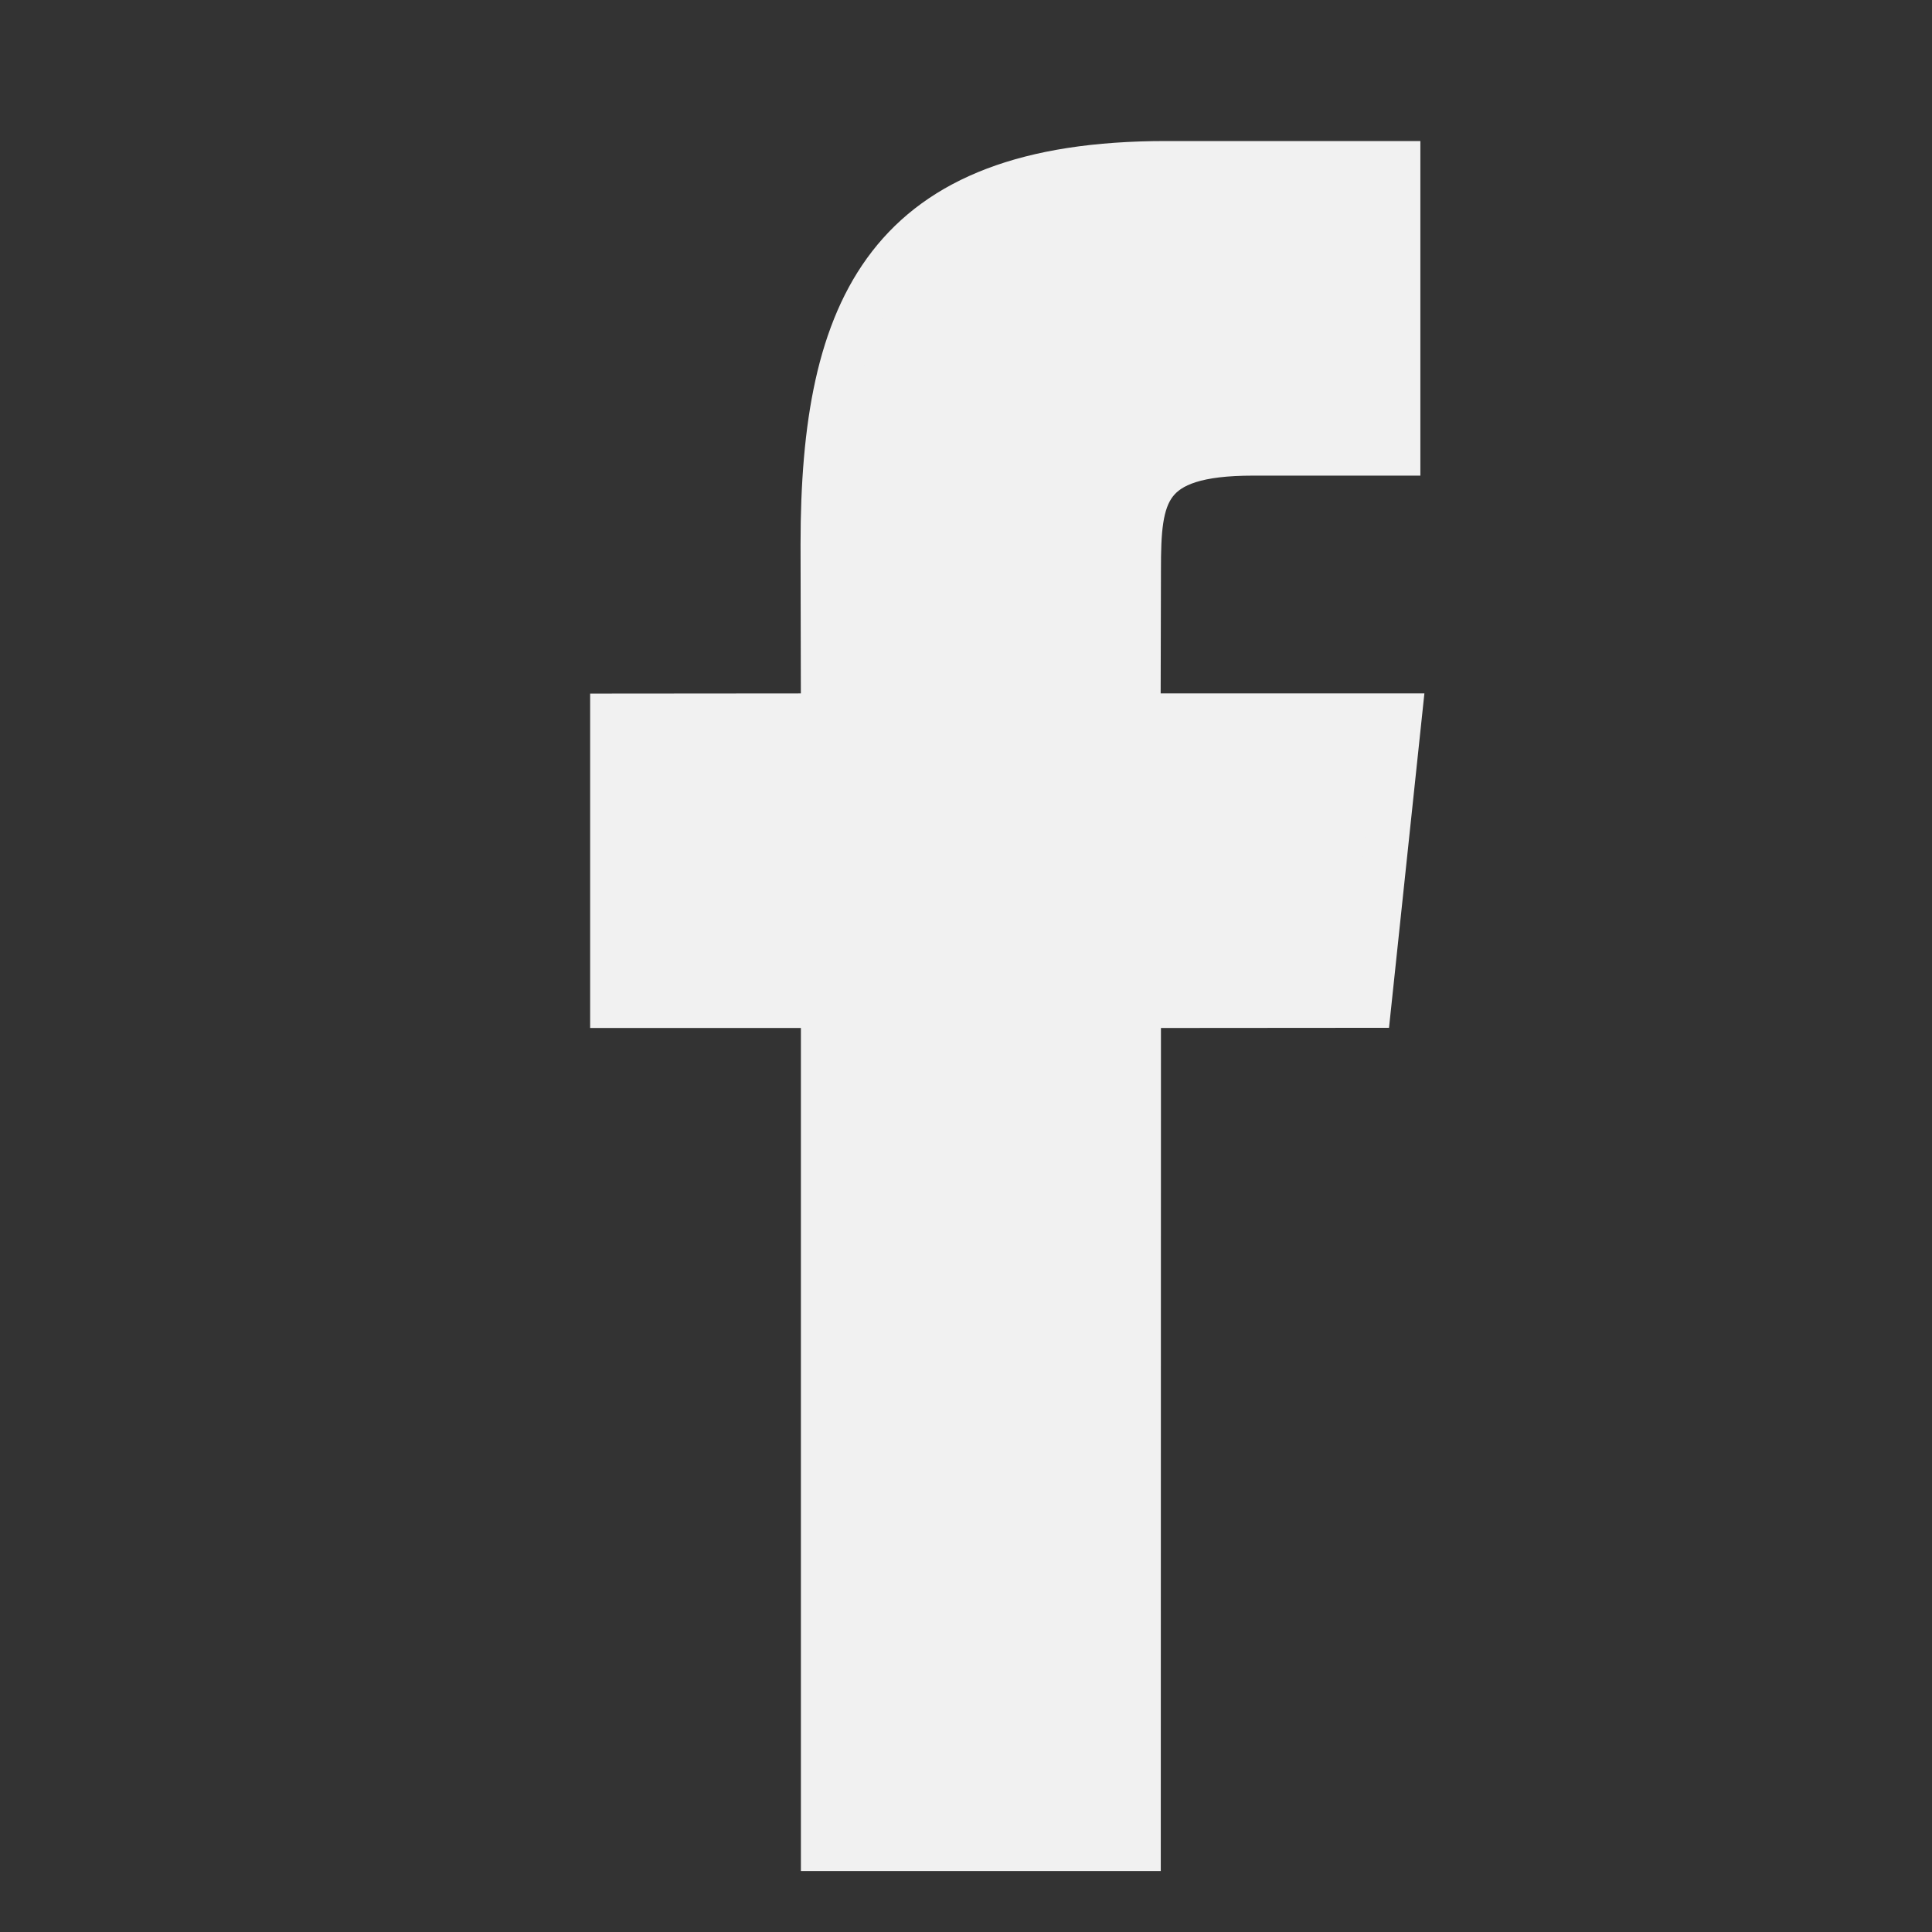 <?xml version="1.0" encoding="UTF-8" standalone="no"?>
<svg width="22px" height="22px" viewBox="0 0 22 22" version="1.1" xmlns="http://www.w3.org/2000/svg" xmlns:xlink="http://www.w3.org/1999/xlink" xmlns:sketch="http://www.bohemiancoding.com/sketch/ns">
    <rect x="0" y="0" width="22" height="22" fill="#333333" stroke="none"/>
    <!-- Generator: Sketch 3.4.2 (15855) - http://www.bohemiancoding.com/sketch -->
    <title>facebook_footer</title>
    <desc>Created with Sketch.</desc>
    <defs></defs>
    <g id="Page-1" stroke="none" stroke-width="1" fill="none" fill-rule="evenodd" sketch:type="MSPage">
        <g id="facebook" sketch:type="MSLayerGroup" transform="translate(6, 1)" stroke-width="0.5" stroke="#f1f1f1" fill="#f1f1f1">
            <g id="Page-1" sketch:type="MSShapeGroup">
                <path d="M9.592,10.454 L6.97,10.456 L6.968,20.056 L3.37,20.056 L3.37,10.456 L0.97,10.456 L0.97,7.148 L3.37,7.146 L3.366,5.198 C3.366,2.498 4.098,0.856 7.276,0.856 L9.924,0.856 L9.924,4.166 L8.268,4.166 C7.03,4.166 6.97,4.628 6.97,5.49 L6.966,7.146 L9.942,7.146 L9.592,10.454 L9.592,10.454 L9.592,10.454 Z" id="facebook"></path>
            </g>
        </g>
    </g>
</svg>
